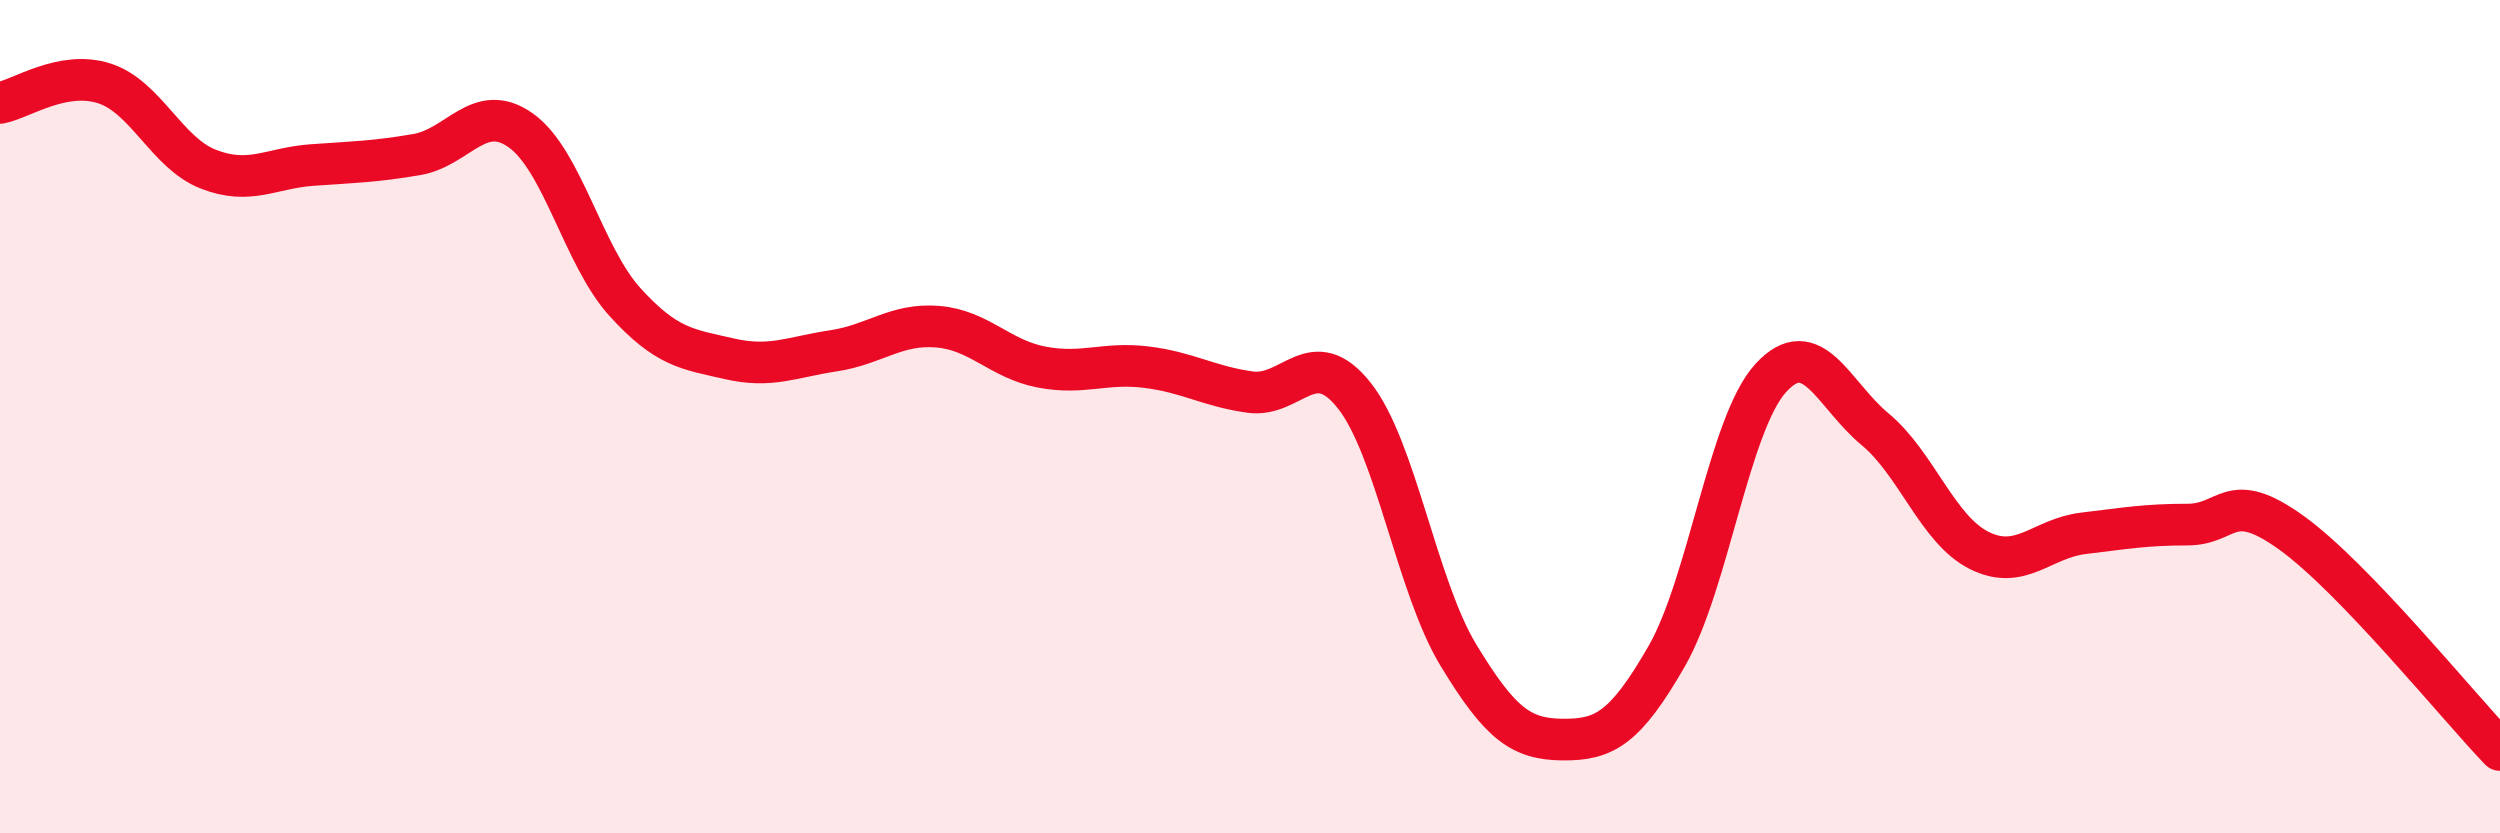 
    <svg width="60" height="20" viewBox="0 0 60 20" xmlns="http://www.w3.org/2000/svg">
      <path
        d="M 0,2.47 C 0.5,2.38 1.5,1.68 2.5,2 C 3.5,2.32 4,3.67 5,4.06 C 6,4.45 6.5,4.03 7.5,3.96 C 8.5,3.89 9,3.88 10,3.71 C 11,3.54 11.5,2.42 12.5,3.13 C 13.5,3.84 14,6.15 15,7.25 C 16,8.35 16.5,8.38 17.5,8.61 C 18.5,8.84 19,8.57 20,8.42 C 21,8.27 21.5,7.76 22.5,7.84 C 23.5,7.92 24,8.62 25,8.81 C 26,9 26.5,8.69 27.5,8.81 C 28.5,8.93 29,9.27 30,9.41 C 31,9.55 31.5,8.23 32.5,9.49 C 33.5,10.75 34,14.07 35,15.72 C 36,17.37 36.5,17.74 37.5,17.75 C 38.5,17.76 39,17.49 40,15.75 C 41,14.01 41.5,10.16 42.5,9.07 C 43.5,7.98 44,9.47 45,10.3 C 46,11.13 46.5,12.71 47.5,13.21 C 48.5,13.71 49,12.92 50,12.8 C 51,12.68 51.5,12.59 52.5,12.59 C 53.5,12.59 53.5,11.71 55,12.79 C 56.5,13.87 59,16.96 60,18L60 20L0 20Z"
        fill="#EB0A25"
        opacity="0.1"
        stroke-linecap="round"
        stroke-linejoin="round"
      />
      <path
        d="M 0,2.47 C 0.5,2.38 1.5,1.68 2.5,2 C 3.5,2.32 4,3.67 5,4.06 C 6,4.45 6.5,4.03 7.5,3.96 C 8.5,3.89 9,3.88 10,3.71 C 11,3.54 11.5,2.42 12.5,3.13 C 13.5,3.84 14,6.15 15,7.25 C 16,8.35 16.5,8.38 17.5,8.61 C 18.5,8.84 19,8.57 20,8.42 C 21,8.27 21.5,7.76 22.5,7.84 C 23.5,7.92 24,8.62 25,8.81 C 26,9 26.5,8.69 27.5,8.81 C 28.5,8.93 29,9.27 30,9.41 C 31,9.55 31.5,8.23 32.5,9.49 C 33.5,10.75 34,14.07 35,15.72 C 36,17.37 36.5,17.74 37.5,17.75 C 38.5,17.76 39,17.49 40,15.75 C 41,14.01 41.5,10.16 42.5,9.07 C 43.5,7.98 44,9.47 45,10.3 C 46,11.13 46.5,12.71 47.5,13.21 C 48.5,13.71 49,12.92 50,12.8 C 51,12.68 51.5,12.59 52.5,12.59 C 53.5,12.59 53.5,11.71 55,12.79 C 56.5,13.87 59,16.96 60,18"
        stroke="#EB0A25"
        stroke-width="1"
        fill="none"
        stroke-linecap="round"
        stroke-linejoin="round"
      />
    </svg>
  